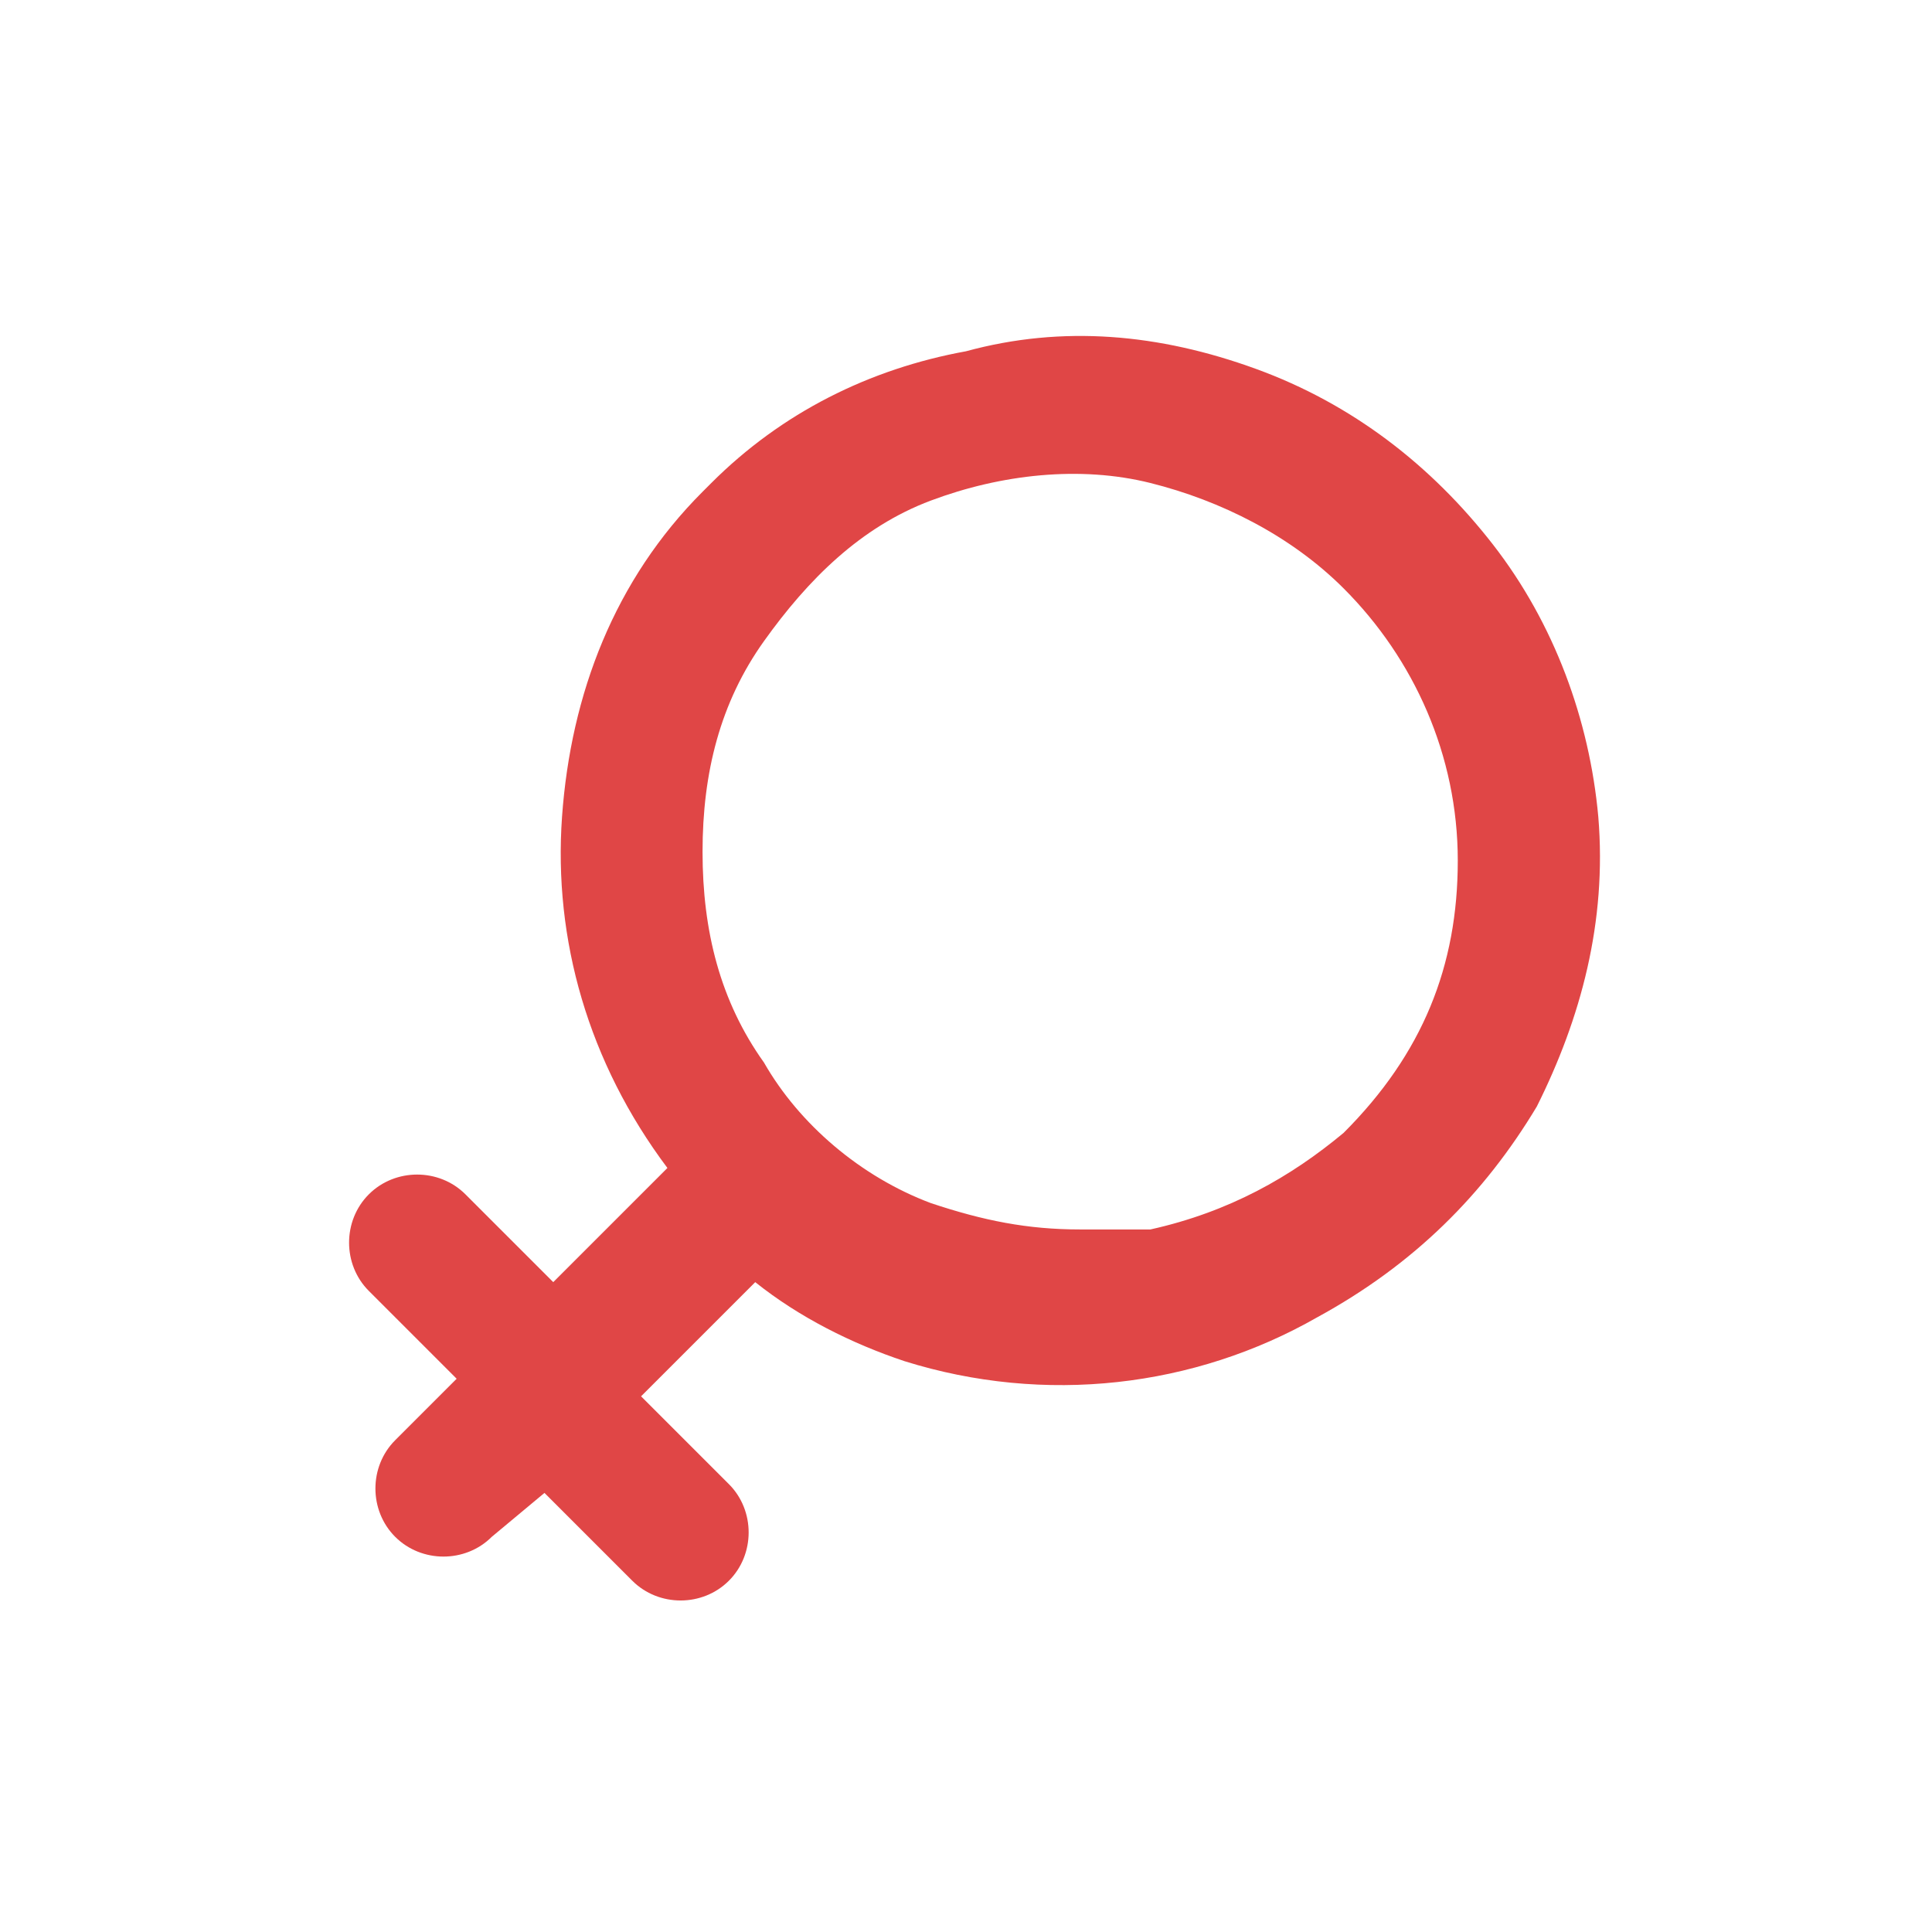 <?xml version="1.0" encoding="utf-8"?>
<!-- Generator: Adobe Illustrator 26.0.1, SVG Export Plug-In . SVG Version: 6.00 Build 0)  -->
<svg version="1.1" id="Calque_1" xmlns="http://www.w3.org/2000/svg" xmlns:xlink="http://www.w3.org/1999/xlink" x="0px" y="0px"
	 viewBox="0 0 22 22" style="enable-background:new 0 0 22 22;" xml:space="preserve">
<style type="text/css">
	.st0{fill:#E04646;}
</style>
<path class="st0" d="M17.5,12.6c0.5-1,0.8-2.1,0.7-3.3c-0.1-1.1-0.5-2.2-1.2-3.1s-1.6-1.6-2.7-2S12.1,3.7,11,4
	C9.9,4.2,8.9,4.7,8.1,5.5L8,5.6l0,0c-1,1-1.5,2.3-1.6,3.7c-0.1,1.4,0.3,2.8,1.2,4l0,0l0,0l-1.3,1.3l-1-1c-0.3-0.3-0.8-0.3-1.1,0l0,0
	c-0.3,0.3-0.3,0.8,0,1.1l1,1l0,0l-0.7,0.7c-0.3,0.3-0.3,0.8,0,1.1l0,0c0.3,0.3,0.8,0.3,1.1,0L6.2,17l1,1c0.3,0.3,0.8,0.3,1.1,0l0,0
	c0.3-0.3,0.3-0.8,0-1.1l-1-1l0,0l1.3-1.3l0,0c0.5,0.4,1.1,0.7,1.7,0.9c1.6,0.5,3.3,0.3,4.7-0.5C16.1,14.4,16.9,13.6,17.5,12.6z
	 M13.1,14c-0.3,0-0.6,0-0.8,0c-0.6,0-1.1-0.1-1.7-0.3c-0.8-0.3-1.5-0.9-1.9-1.6C8.2,11.4,8,10.6,8,9.7S8.2,8,8.7,7.3S9.8,6,10.6,5.7
	c0.8-0.3,1.7-0.4,2.5-0.2c0.8,0.2,1.6,0.6,2.2,1.2c0.8,0.8,1.3,1.9,1.3,3.1s-0.4,2.2-1.3,3.1C14.7,13.4,14,13.8,13.1,14z"/>
</svg>
